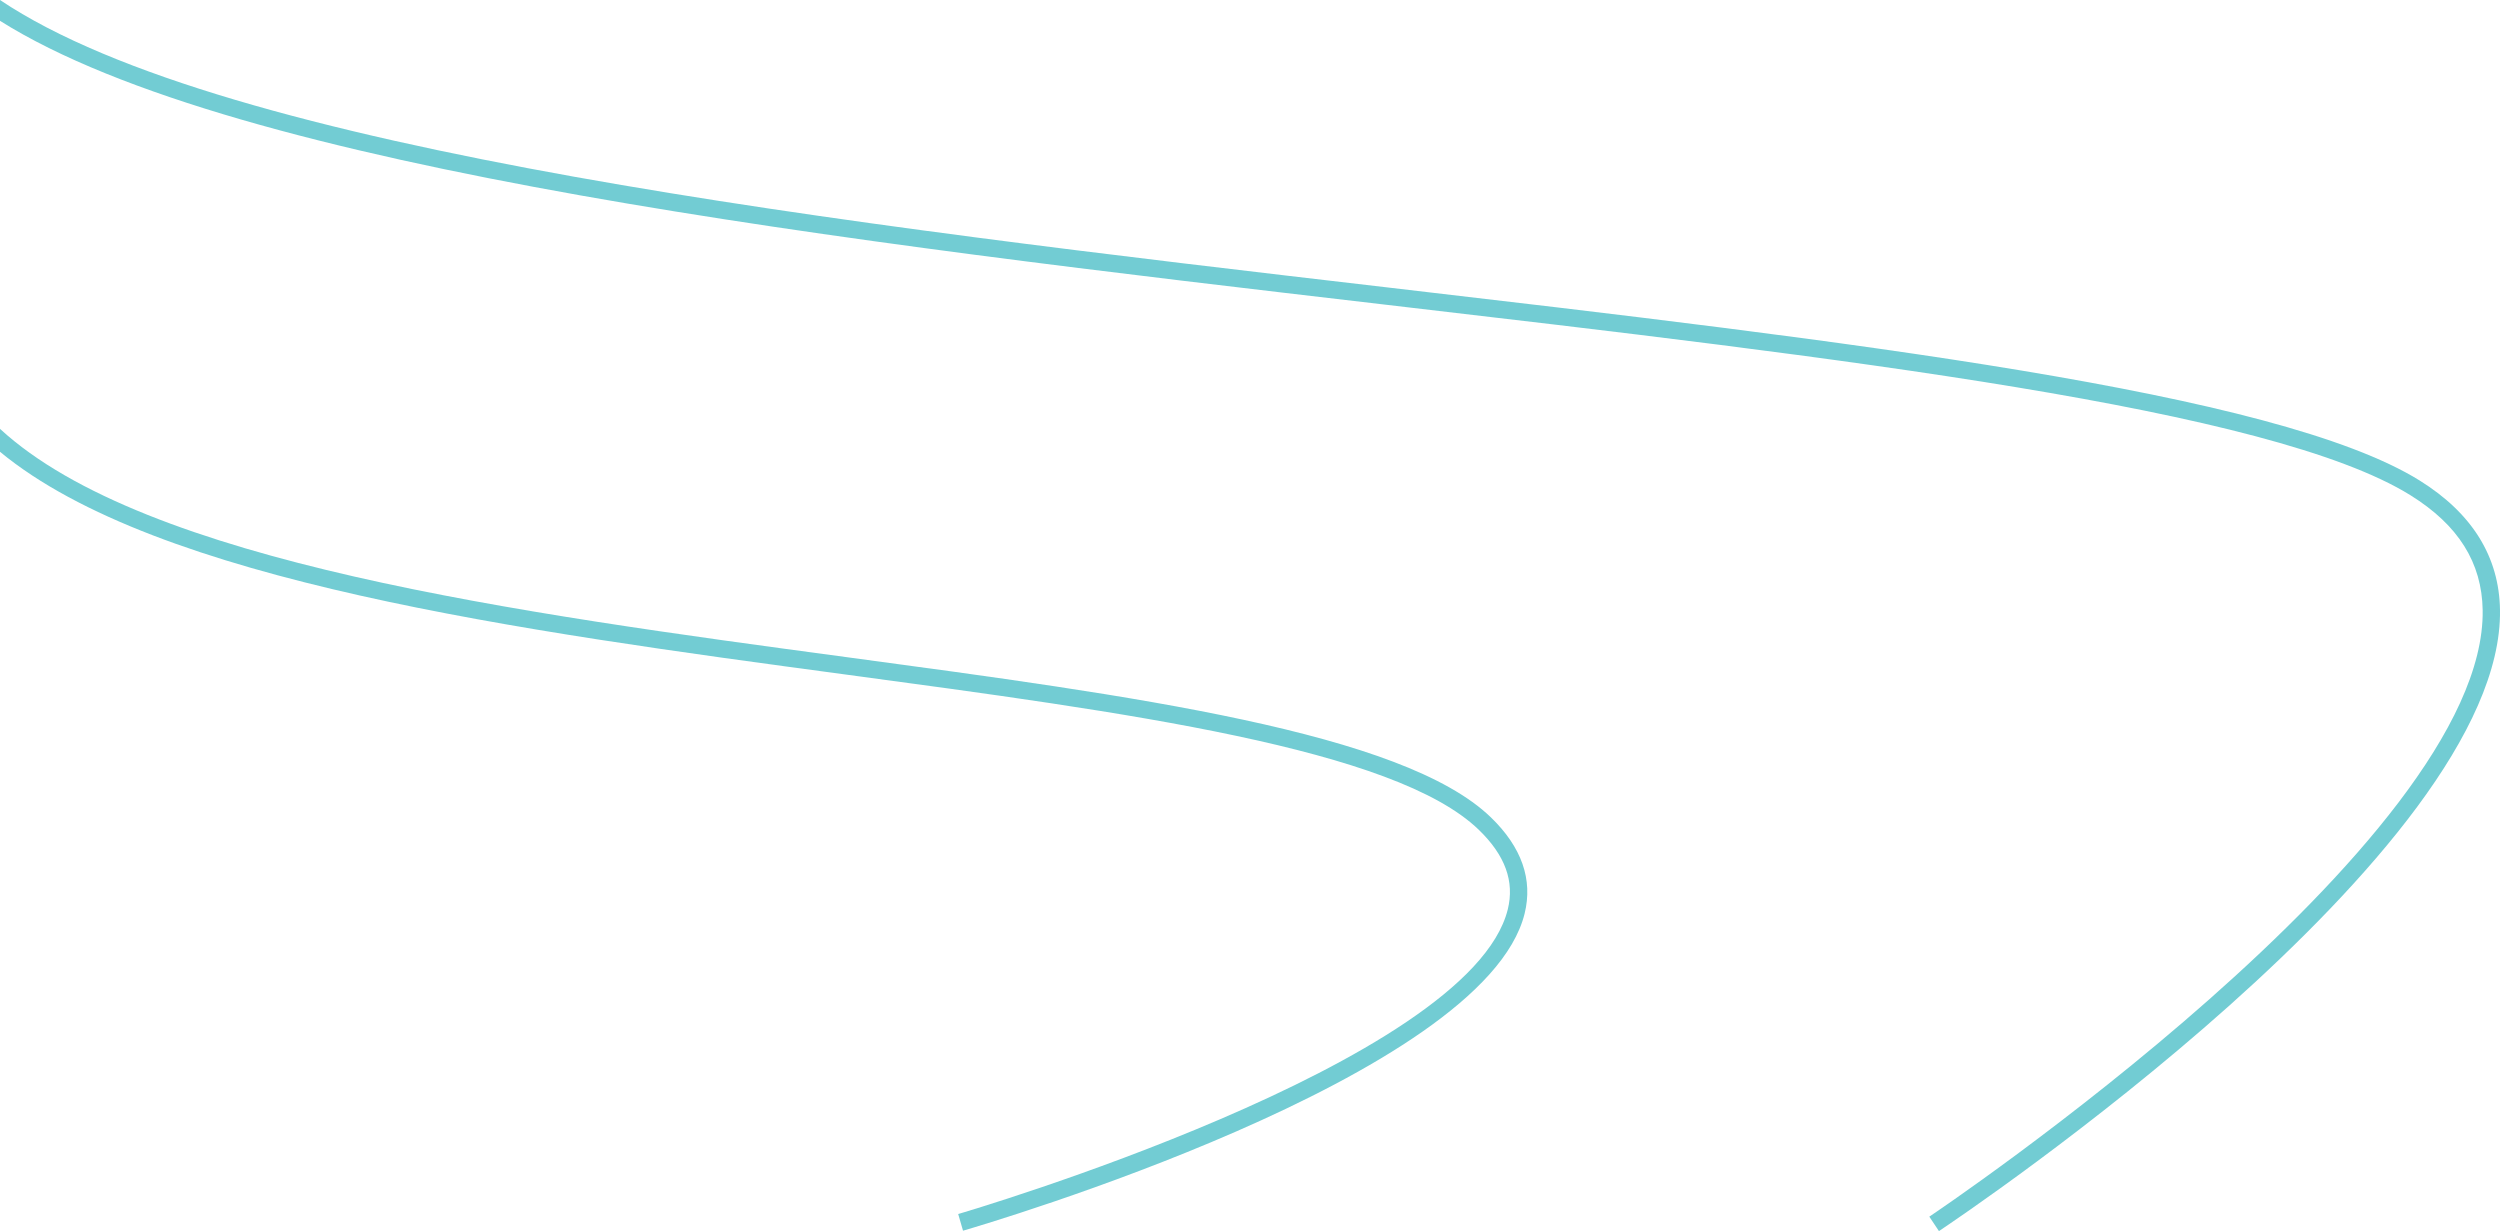 <svg xmlns="http://www.w3.org/2000/svg" width="144.09" height="70.954" viewBox="0 0 144.09 70.954">
  <g id="Group_2496" data-name="Group 2496" transform="translate(-780.6 -96.019)">
    <path id="Path_3714" data-name="Path 3714" d="M866.53,143.13c-5.082-4.921-20.626-7.013-37.082-9.228-19.066-2.566-40.468-5.452-48.848-13.165v1.322c9.068,7.494,30.006,10.316,48.714,12.834,16.29,2.192,31.675,4.263,36.521,8.955,1.521,1.474,2.066,2.975,1.666,4.591-2.206,8.892-31.38,17.467-31.675,17.552l.279.961c1.225-.357,30.023-8.825,32.367-18.272C868.959,146.715,868.306,144.848,866.53,143.13Z" fill="#72ccd3"/>
    <path id="Path_3715" data-name="Path 3715" d="M920.062,123.716c-8.265-5.147-33.109-8.048-59.412-11.121-31.524-3.682-67.027-7.835-80.05-16.576v1.2c13.715,8.633,48.766,12.729,79.934,16.37,26.189,3.059,50.925,5.949,59,10.977,2.755,1.714,4.114,3.88,4.157,6.62.208,13.4-31.572,34.742-31.893,34.956l.555.832c1.329-.886,32.554-21.862,32.337-35.8C924.643,128.106,923.085,125.6,920.062,123.716Z" fill="#72ccd3"/>
  </g>
</svg>
